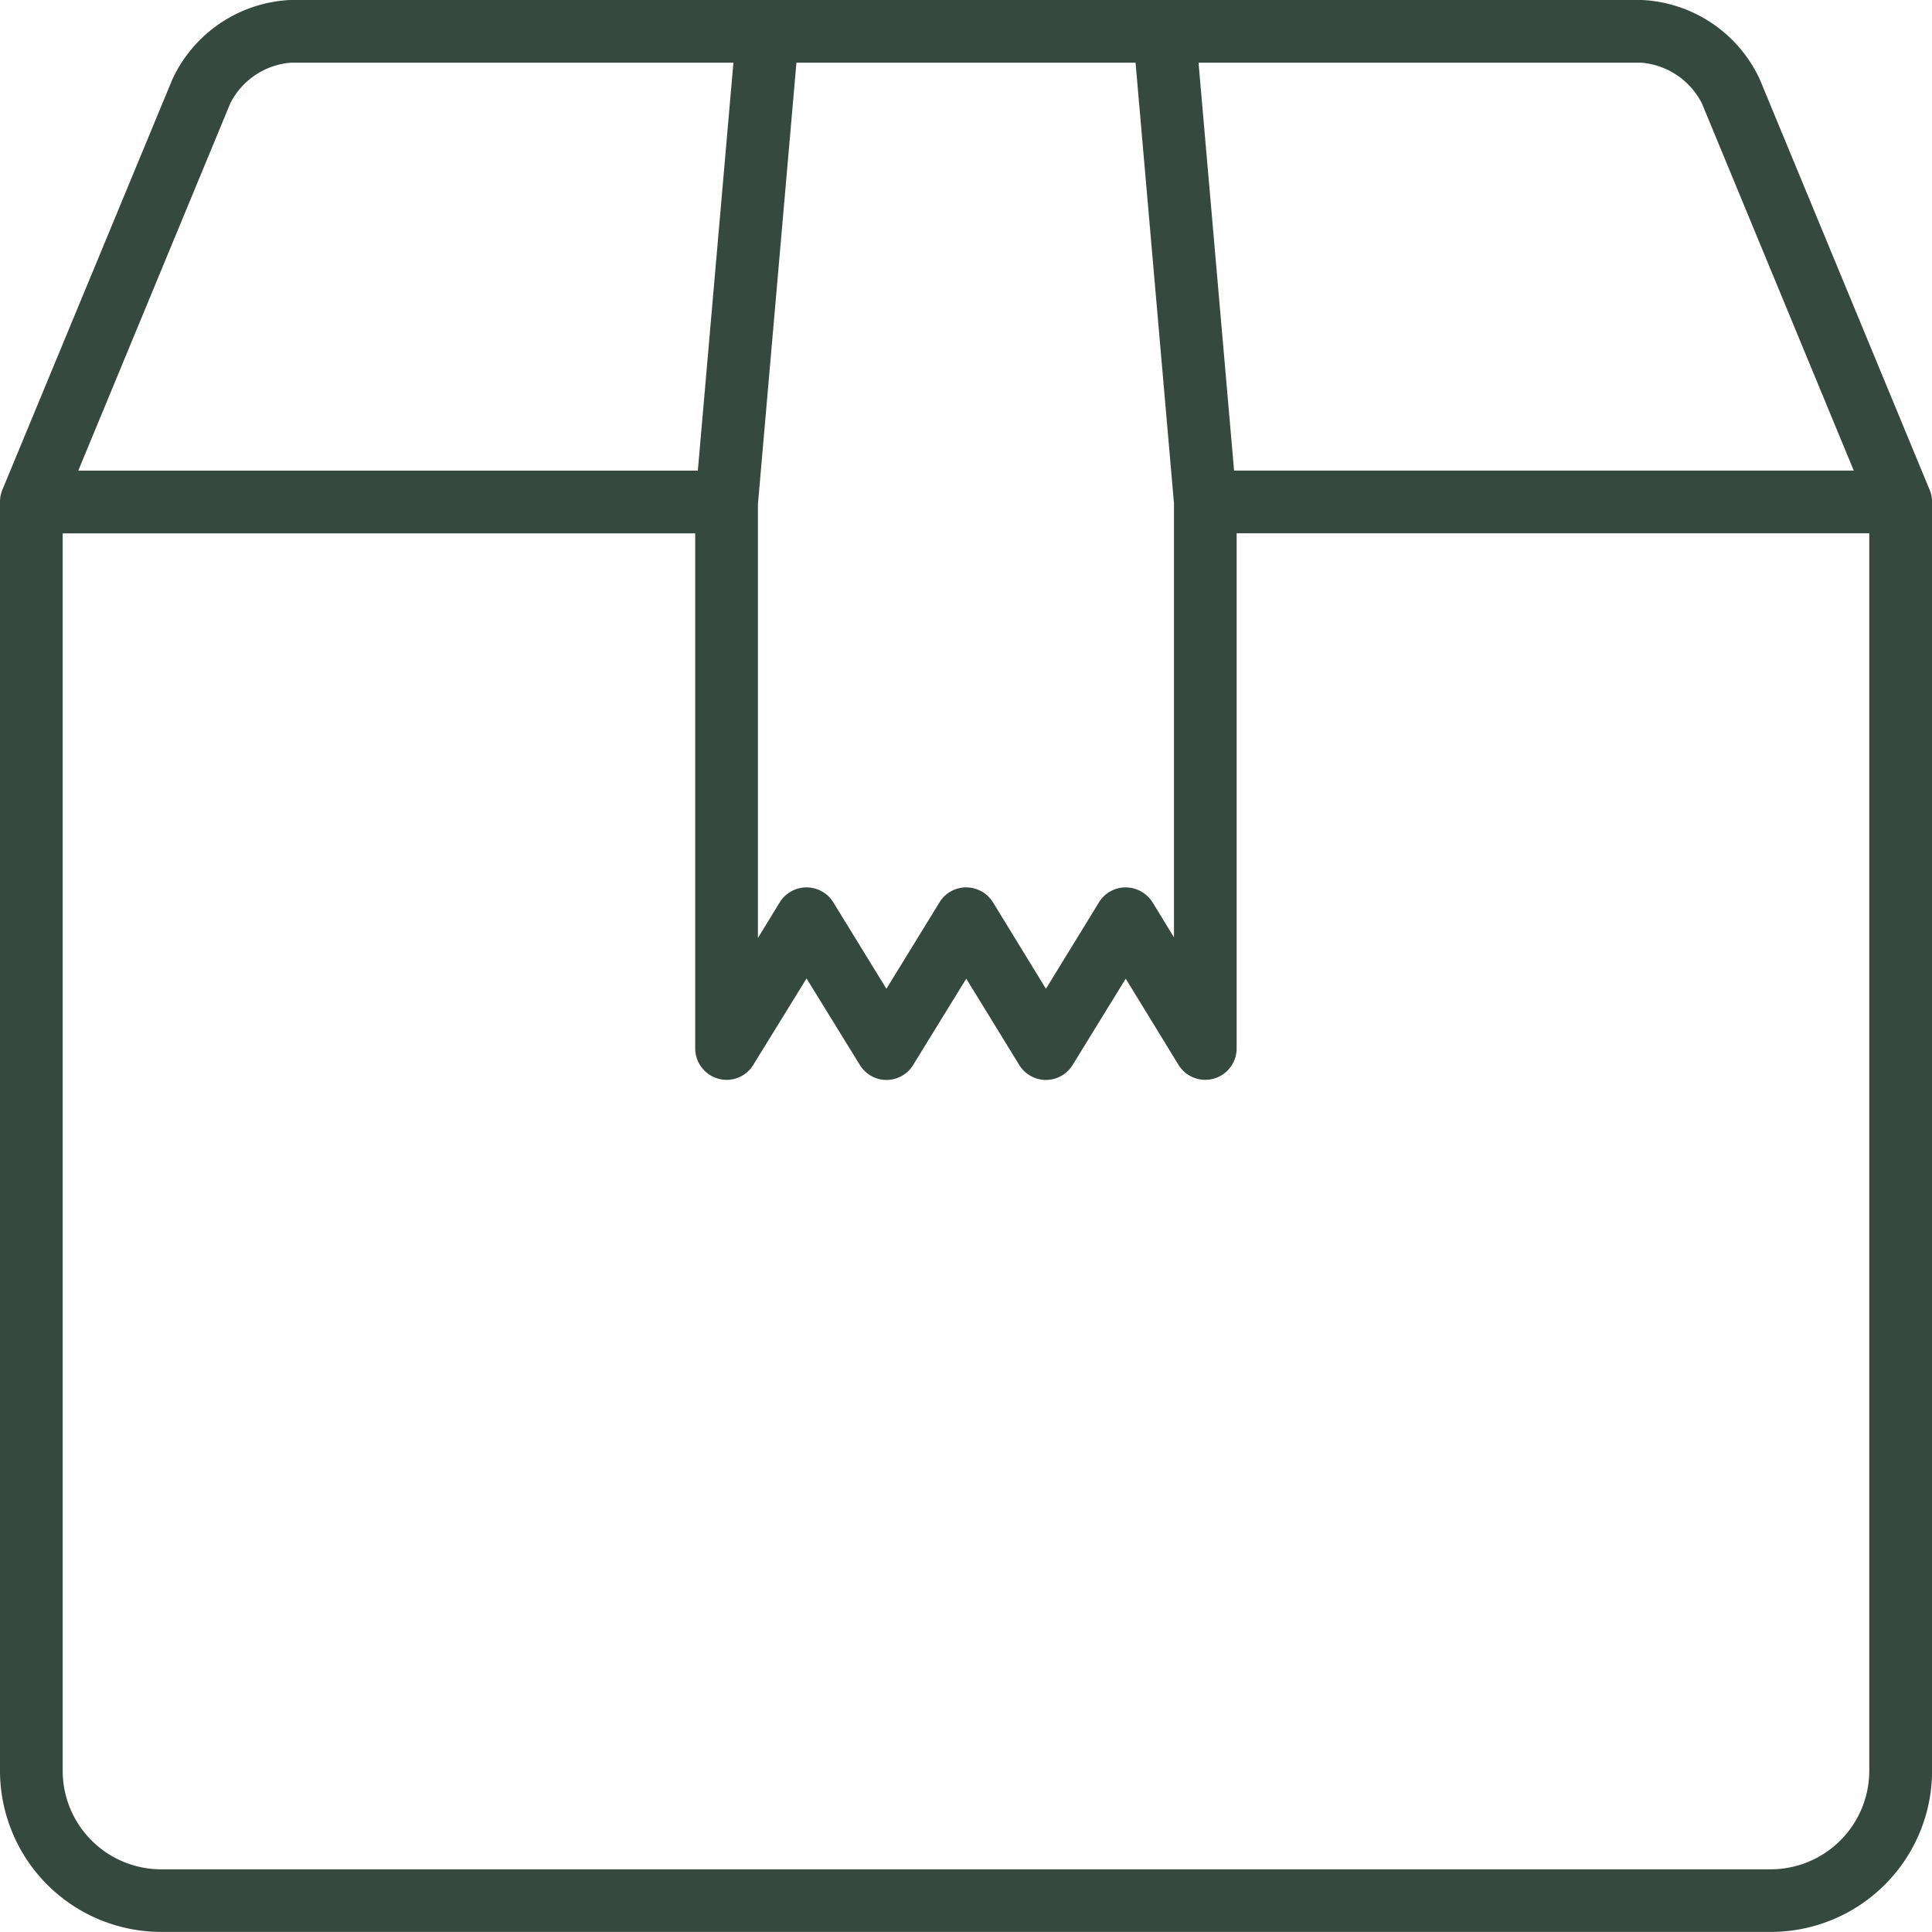 <svg viewBox="0 0 96.085 96.084" height="96.084" width="96.085" xmlns="http://www.w3.org/2000/svg">
  <path fill="#354941" transform="translate(-137.125 -67.133)" d="M233.095,91.5l-8.452-20.427a6.819,6.819,0,0,0-5.9-3.942H151.6a6.822,6.822,0,0,0-5.9,3.942L137.24,91.5a1.559,1.559,0,0,0-.115.592V155.2a8.022,8.022,0,0,0,8.014,8.014H225.2a8.022,8.022,0,0,0,8.014-8.014V92.094a1.627,1.627,0,0,0-.115-.592Zm-11.331-19.23,7.555,18.267H198.5L196.732,70.25h22.006a3.717,3.717,0,0,1,3.026,2.022ZM174.823,92.166l1.911-21.916H193.6l1.911,21.916V113.75l-1.067-1.742a1.589,1.589,0,0,0-1.335-.742,1.544,1.544,0,0,0-1.327.742l-2.639,4.3-2.634-4.3a1.573,1.573,0,0,0-1.331-.742,1.548,1.548,0,0,0-1.327.742l-2.642,4.3-2.642-4.3a1.565,1.565,0,0,0-2.662,0l-1.086,1.774V92.166ZM148.578,72.272A3.7,3.7,0,0,1,151.6,70.25H173.6l-1.769,20.289H141.018ZM225.194,160.1H145.137a4.9,4.9,0,0,1-4.894-4.9V93.66H171.7v25.615a1.564,1.564,0,0,0,1.129,1.5,1.546,1.546,0,0,0,1.758-.68l2.65-4.3,2.65,4.3a1.552,1.552,0,0,0,2.654,0l2.639-4.289,2.634,4.289a1.556,1.556,0,0,0,2.658,0l2.639-4.289,2.626,4.289a1.562,1.562,0,0,0,2.891-.822V93.656h31.463V155.2a4.906,4.906,0,0,1-4.9,4.9Z" id="noun-package-5605790"></path>
</svg>
